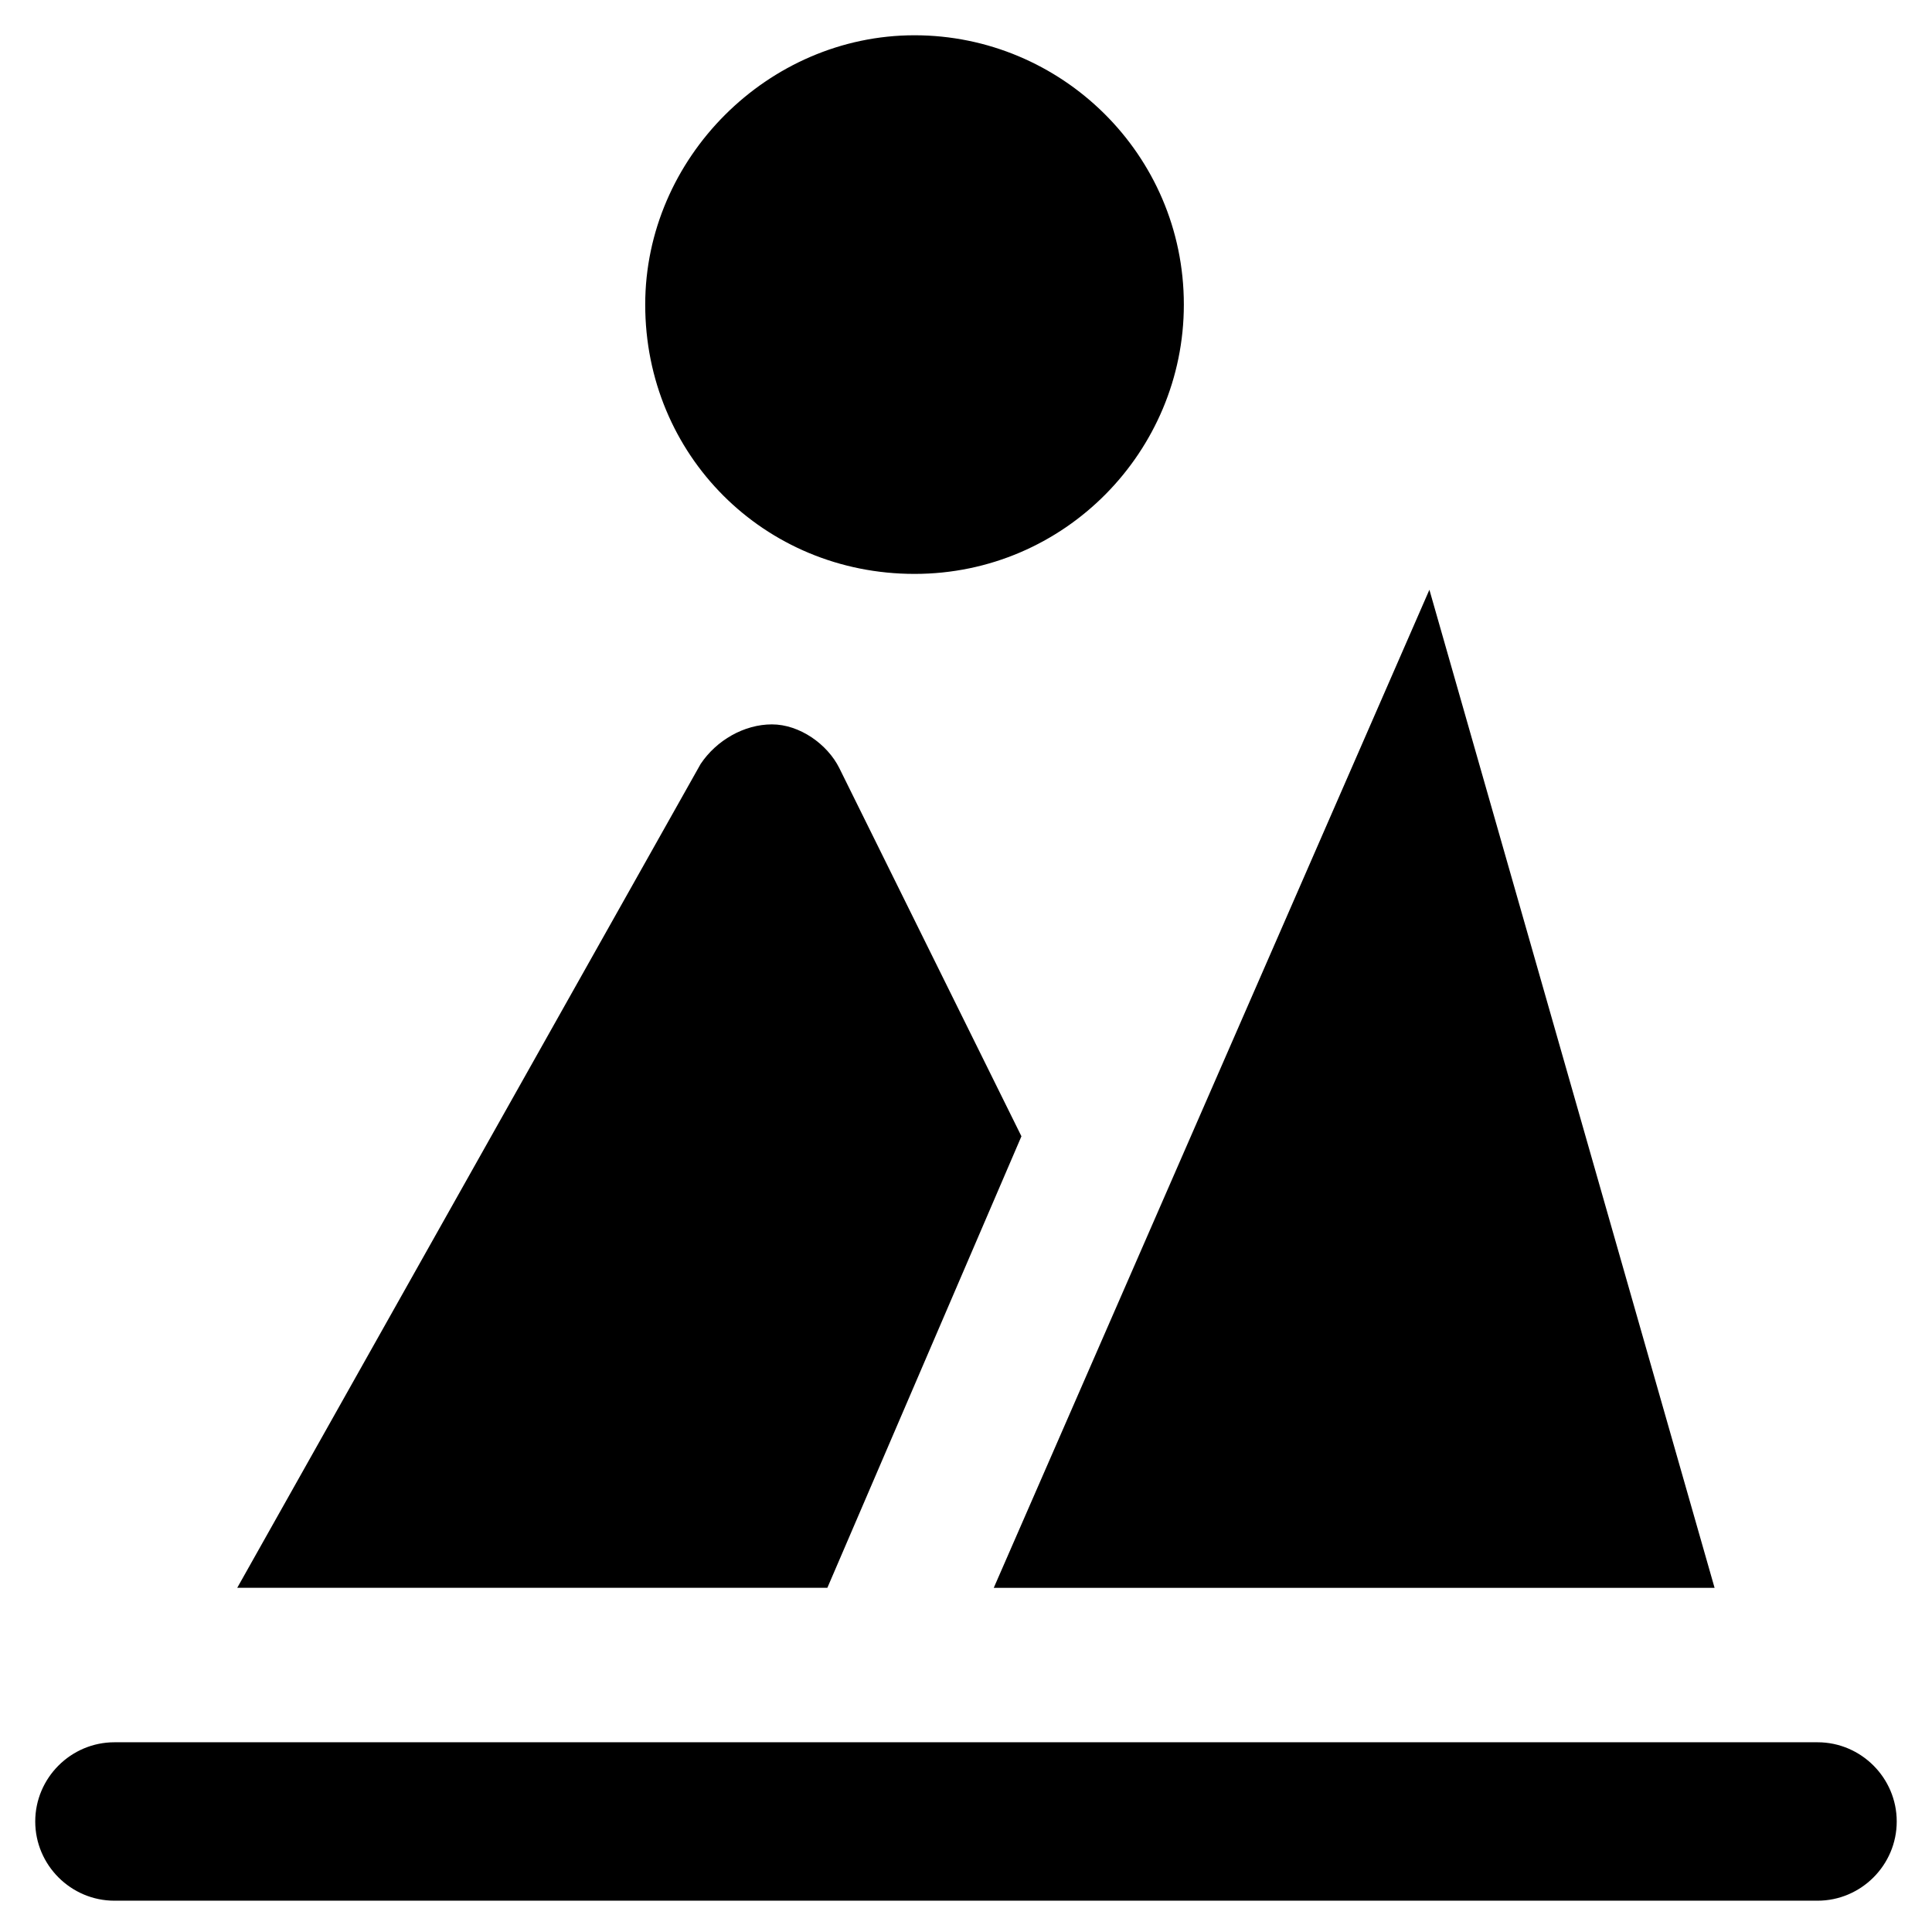 <?xml version="1.0" encoding="UTF-8"?>
<!-- Uploaded to: ICON Repo, www.iconrepo.com, Generator: ICON Repo Mixer Tools -->
<svg fill="#000000" width="800px" height="800px" version="1.1" viewBox="144 144 512 512" xmlns="http://www.w3.org/2000/svg">
 <g>
  <path d="m386.36 296.09c39.887 0 71.371-32.539 71.371-71.371 0-39.887-32.539-71.371-71.371-71.371-38.836 0-71.371 32.539-71.371 71.371-0.004 39.887 31.484 71.371 71.371 71.371z"/>
  <path d="m625.66 605.72h-451.33c-11.547 0-20.992 9.445-20.992 20.992s9.445 20.992 20.992 20.992h451.33c11.547 0 20.992-9.445 20.992-20.992 0.004-11.547-9.445-20.992-20.988-20.992z"/>
  <path d="m598.38 564.79-75.574-264.5-115.45 264.5z"/>
  <path d="m414.69 445.13-48.281-97.613c-3.148-6.297-10.496-11.547-17.844-11.547s-14.695 4.199-18.895 10.496l-122.8 218.32h156.39"/>
 </g>
</svg>